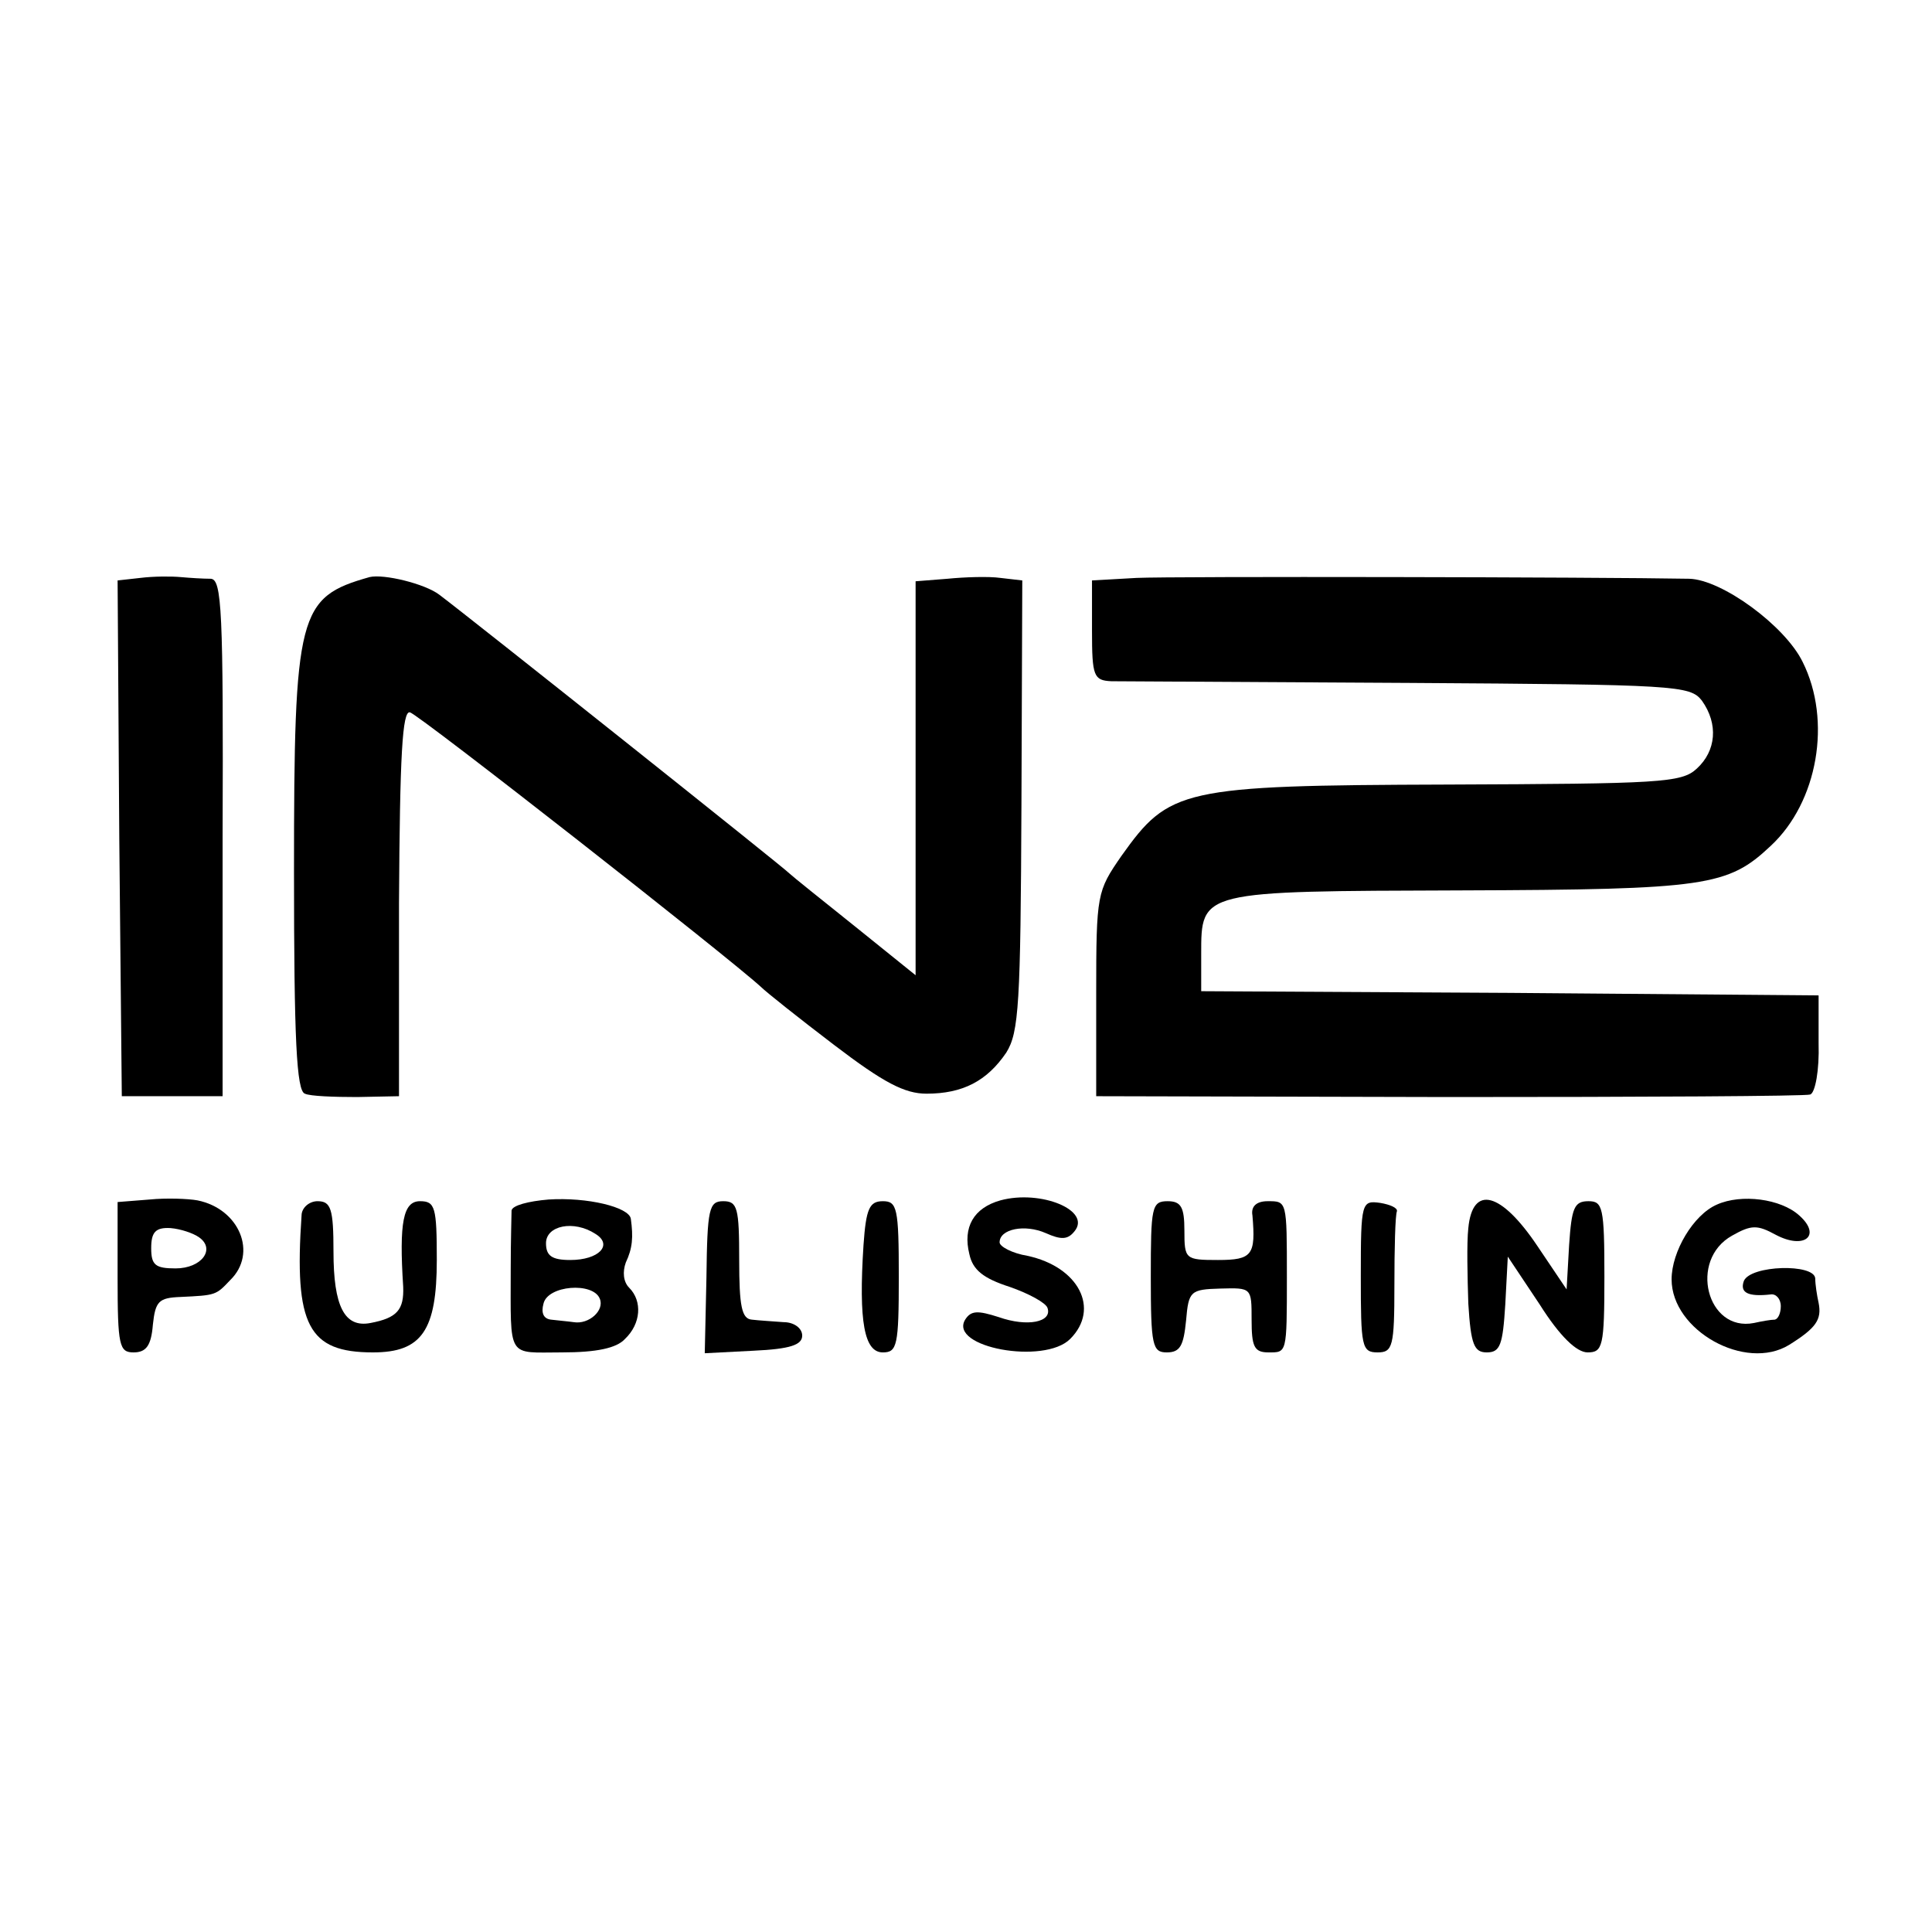 <?xml version="1.0" standalone="no"?>
<!DOCTYPE svg PUBLIC "-//W3C//DTD SVG 20010904//EN"
 "http://www.w3.org/TR/2001/REC-SVG-20010904/DTD/svg10.dtd">
<svg version="1.0" xmlns="http://www.w3.org/2000/svg"
 width="230pt" height="230pt" viewBox="0 0 230 230"
 preserveAspectRatio="xMidYMid meet">
<g transform="translate(0,230) scale(0.1,-0.1)"
fill="#000000" stroke="none">
<path d="M167 1612 l-27 -3 2 -307 3 -307 60 0 60 0 0 308 c1 271 -1 307 -14
308 -9 0 -25 1 -36 2 -11 1 -32 1 -48 -1z"/>
<path d="M440 1613 c-85 -24 -90 -42 -90 -351 0 -199 3 -261 13 -264 6 -3 35
-4 62 -4 l50 1 0 230 c1 177 4 229 13 227 10 -2 380 -292 418 -327 6 -6 45
-37 87 -69 59 -45 84 -58 110 -58 43 0 72 15 95 49 15 24 17 58 18 295 l1 267
-26 3 c-14 2 -43 1 -63 -1 l-38 -3 0 -234 0 -235 -72 58 c-40 32 -75 60 -78
63 -4 5 -381 305 -417 332 -17 13 -66 25 -83 21z"/>
<path d="M1353 1612 l-53 -3 0 -60 c0 -54 2 -59 23 -60 12 0 172 -1 355 -2
317 -2 334 -3 348 -21 20 -28 17 -60 -6 -81 -18 -17 -44 -18 -298 -19 -316 -1
-330 -5 -387 -85 -29 -42 -30 -45 -30 -164 l0 -122 420 -1 c231 0 425 1 430 3
6 2 11 29 10 61 l0 57 -368 3 -367 2 0 44 c0 76 -2 75 310 76 292 1 317 5 368
53 56 52 73 149 38 219 -21 43 -96 98 -135 99 -106 2 -616 3 -658 1z"/>
<path d="M178 872 l-38 -3 0 -90 c0 -81 2 -89 19 -89 15 0 21 8 23 33 3 28 7
32 33 33 42 2 42 2 59 20 33 32 11 85 -39 95 -11 2 -37 3 -57 1z m59 -45 c20
-14 3 -37 -28 -37 -24 0 -29 4 -29 24 0 19 5 25 23 24 12 -1 27 -6 34 -11z"/>
<path d="M653 872 c-24 -2 -43 -7 -44 -13 0 -5 -1 -36 -1 -69 0 -109 -5 -100
61 -100 41 0 65 5 75 16 19 18 21 45 5 61 -7 7 -8 19 -4 30 8 17 9 30 6 52 -2
14 -52 26 -98 23z m56 -41 c21 -13 4 -31 -30 -31 -22 0 -29 5 -29 20 0 21 33
28 59 11z m5 -77 c6 -14 -13 -31 -31 -28 -7 1 -19 2 -27 3 -9 1 -12 8 -9 19 5
22 59 26 67 6z"/>
<path d="M1191 871 c-32 -9 -45 -32 -37 -64 4 -19 17 -29 48 -39 23 -8 43 -19
45 -25 6 -17 -24 -23 -58 -11 -25 8 -33 8 -40 -3 -20 -33 94 -54 125 -23 36
36 10 86 -51 99 -18 3 -33 11 -33 16 0 16 30 22 55 11 18 -8 26 -8 34 2 21 25
-40 50 -88 37z"/>
<path d="M2044 866 c-28 -12 -54 -56 -54 -89 0 -61 88 -110 140 -78 32 20 39
30 35 50 -2 9 -4 22 -4 29 -1 18 -77 16 -85 -3 -5 -14 5 -19 32 -16 6 1 12 -5
12 -14 0 -8 -3 -15 -7 -16 -5 0 -16 -2 -25 -4 -56 -11 -78 75 -26 104 23 13
30 13 52 1 34 -18 55 -1 28 23 -22 20 -69 26 -98 13z"/>
<path d="M359 853 c-9 -131 8 -163 85 -163 58 0 76 26 76 110 0 63 -2 70 -20
70 -20 0 -25 -25 -20 -102 1 -27 -7 -37 -39 -43 -31 -6 -44 20 -44 85 0 51 -3
60 -19 60 -10 0 -19 -8 -19 -17z"/>
<path d="M841 779 l-2 -90 58 3 c44 2 58 7 58 18 0 9 -10 16 -22 16 -13 1 -30
2 -38 3 -12 1 -15 16 -15 71 0 62 -2 70 -19 70 -17 0 -19 -9 -20 -91z"/>
<path d="M1028 818 c-6 -92 1 -128 23 -128 17 0 19 8 19 90 0 82 -2 90 -19 90
-16 0 -20 -9 -23 -52z"/>
<path d="M1370 780 c0 -82 2 -90 19 -90 16 0 20 8 23 38 3 35 5 37 41 38 37 1
37 1 37 -37 0 -32 3 -39 20 -39 22 0 22 -2 22 90 0 91 0 90 -23 90 -13 0 -20
-6 -18 -17 4 -47 0 -53 -41 -53 -39 0 -40 1 -40 35 0 28 -4 35 -20 35 -19 0
-20 -7 -20 -90z"/>
<path d="M1620 781 c0 -84 1 -91 20 -91 18 0 20 7 20 80 0 44 1 83 3 88 1 4
-8 8 -20 10 -22 3 -23 1 -23 -87z"/>
<path d="M1748 838 c-2 -18 -1 -59 0 -90 3 -49 7 -58 22 -58 16 0 19 9 22 57
l3 57 38 -57 c24 -38 44 -57 57 -57 18 0 20 7 20 90 0 83 -2 90 -19 90 -17 0
-20 -8 -23 -52 l-3 -53 -35 52 c-43 64 -77 73 -82 21z"/>
</g>
</svg>
